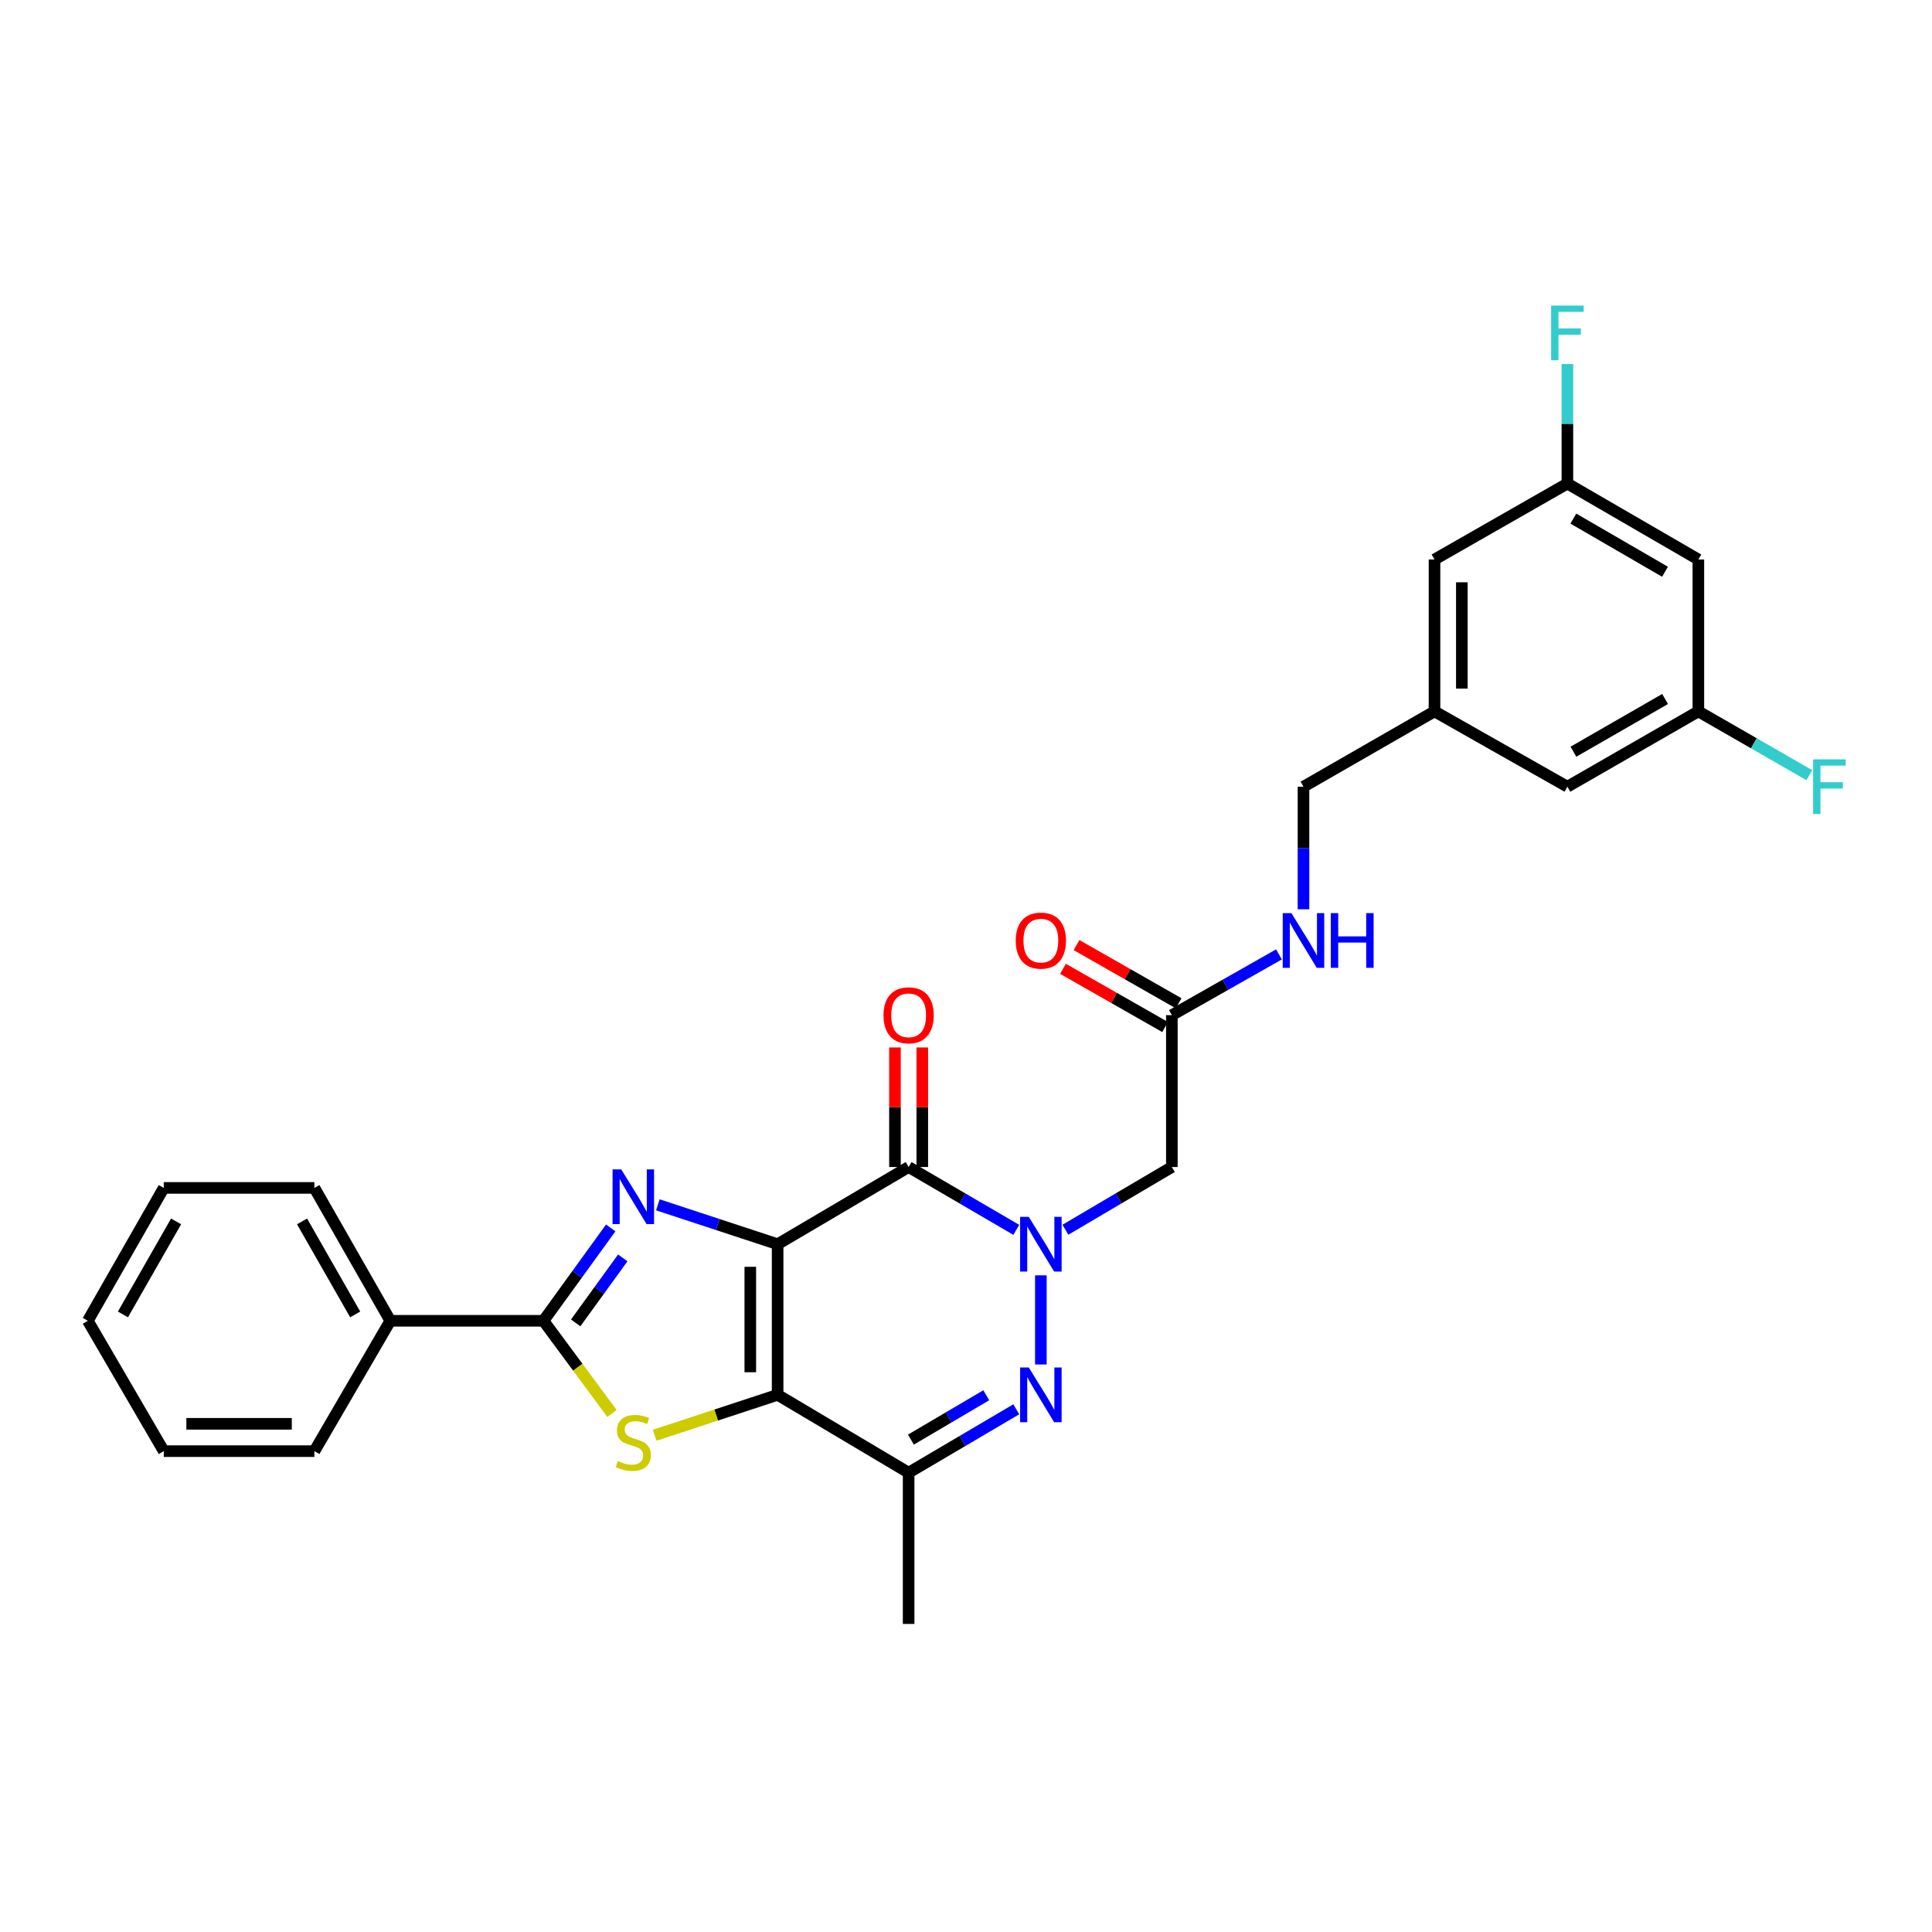 <?xml version='1.0' encoding='iso-8859-1'?>
<svg version='1.1' baseProfile='full'
              xmlns='http://www.w3.org/2000/svg'
                      xmlns:rdkit='http://www.rdkit.org/xml'
                      xmlns:xlink='http://www.w3.org/1999/xlink'
                  xml:space='preserve'
width='1000px' height='1000px' viewBox='0 0 1000 1000'>
<!-- END OF HEADER -->
<rect style='opacity:1.0;fill:#FFFFFF;stroke:none' width='1000' height='1000' x='0' y='0'> </rect>
<path class='bond-0' d='M 402.498,644.002 L 402.498,721.96' style='fill:none;fill-rule:evenodd;stroke:#000000;stroke-width:6px;stroke-linecap:butt;stroke-linejoin:miter;stroke-opacity:1' />
<path class='bond-0' d='M 388.352,655.696 L 388.352,710.266' style='fill:none;fill-rule:evenodd;stroke:#000000;stroke-width:6px;stroke-linecap:butt;stroke-linejoin:miter;stroke-opacity:1' />
<path class='bond-2' d='M 402.498,644.002 L 371.502,633.808' style='fill:none;fill-rule:evenodd;stroke:#000000;stroke-width:6px;stroke-linecap:butt;stroke-linejoin:miter;stroke-opacity:1' />
<path class='bond-2' d='M 371.502,633.808 L 340.507,623.614' style='fill:none;fill-rule:evenodd;stroke:#0000FF;stroke-width:6px;stroke-linecap:butt;stroke-linejoin:miter;stroke-opacity:1' />
<path class='bond-3' d='M 402.498,644.002 L 470.302,604.041' style='fill:none;fill-rule:evenodd;stroke:#000000;stroke-width:6px;stroke-linecap:butt;stroke-linejoin:miter;stroke-opacity:1' />
<path class='bond-4' d='M 402.498,721.96 L 370.672,732.427' style='fill:none;fill-rule:evenodd;stroke:#000000;stroke-width:6px;stroke-linecap:butt;stroke-linejoin:miter;stroke-opacity:1' />
<path class='bond-4' d='M 370.672,732.427 L 338.847,742.893' style='fill:none;fill-rule:evenodd;stroke:#CCCC00;stroke-width:6px;stroke-linecap:butt;stroke-linejoin:miter;stroke-opacity:1' />
<path class='bond-7' d='M 402.498,721.96 L 470.302,762.259' style='fill:none;fill-rule:evenodd;stroke:#000000;stroke-width:6px;stroke-linecap:butt;stroke-linejoin:miter;stroke-opacity:1' />
<path class='bond-1' d='M 526.03,636.575 L 498.166,620.308' style='fill:none;fill-rule:evenodd;stroke:#0000FF;stroke-width:6px;stroke-linecap:butt;stroke-linejoin:miter;stroke-opacity:1' />
<path class='bond-1' d='M 498.166,620.308 L 470.302,604.041' style='fill:none;fill-rule:evenodd;stroke:#000000;stroke-width:6px;stroke-linecap:butt;stroke-linejoin:miter;stroke-opacity:1' />
<path class='bond-5' d='M 538.751,660.111 L 538.751,706.254' style='fill:none;fill-rule:evenodd;stroke:#0000FF;stroke-width:6px;stroke-linecap:butt;stroke-linejoin:miter;stroke-opacity:1' />
<path class='bond-8' d='M 551.459,636.513 L 579.007,620.277' style='fill:none;fill-rule:evenodd;stroke:#0000FF;stroke-width:6px;stroke-linecap:butt;stroke-linejoin:miter;stroke-opacity:1' />
<path class='bond-8' d='M 579.007,620.277 L 606.556,604.041' style='fill:none;fill-rule:evenodd;stroke:#000000;stroke-width:6px;stroke-linecap:butt;stroke-linejoin:miter;stroke-opacity:1' />
<path class='bond-6' d='M 316.108,635.578 L 298.701,659.609' style='fill:none;fill-rule:evenodd;stroke:#0000FF;stroke-width:6px;stroke-linecap:butt;stroke-linejoin:miter;stroke-opacity:1' />
<path class='bond-6' d='M 298.701,659.609 L 281.293,683.641' style='fill:none;fill-rule:evenodd;stroke:#000000;stroke-width:6px;stroke-linecap:butt;stroke-linejoin:miter;stroke-opacity:1' />
<path class='bond-6' d='M 322.342,651.085 L 310.157,667.908' style='fill:none;fill-rule:evenodd;stroke:#0000FF;stroke-width:6px;stroke-linecap:butt;stroke-linejoin:miter;stroke-opacity:1' />
<path class='bond-6' d='M 310.157,667.908 L 297.971,684.73' style='fill:none;fill-rule:evenodd;stroke:#000000;stroke-width:6px;stroke-linecap:butt;stroke-linejoin:miter;stroke-opacity:1' />
<path class='bond-10' d='M 477.375,604.041 L 477.375,573.102' style='fill:none;fill-rule:evenodd;stroke:#000000;stroke-width:6px;stroke-linecap:butt;stroke-linejoin:miter;stroke-opacity:1' />
<path class='bond-10' d='M 477.375,573.102 L 477.375,542.163' style='fill:none;fill-rule:evenodd;stroke:#FF0000;stroke-width:6px;stroke-linecap:butt;stroke-linejoin:miter;stroke-opacity:1' />
<path class='bond-10' d='M 463.229,604.041 L 463.229,573.102' style='fill:none;fill-rule:evenodd;stroke:#000000;stroke-width:6px;stroke-linecap:butt;stroke-linejoin:miter;stroke-opacity:1' />
<path class='bond-10' d='M 463.229,573.102 L 463.229,542.163' style='fill:none;fill-rule:evenodd;stroke:#FF0000;stroke-width:6px;stroke-linecap:butt;stroke-linejoin:miter;stroke-opacity:1' />
<path class='bond-29' d='M 316.766,731.605 L 299.029,707.623' style='fill:none;fill-rule:evenodd;stroke:#CCCC00;stroke-width:6px;stroke-linecap:butt;stroke-linejoin:miter;stroke-opacity:1' />
<path class='bond-29' d='M 299.029,707.623 L 281.293,683.641' style='fill:none;fill-rule:evenodd;stroke:#000000;stroke-width:6px;stroke-linecap:butt;stroke-linejoin:miter;stroke-opacity:1' />
<path class='bond-30' d='M 526.026,729.452 L 498.164,745.856' style='fill:none;fill-rule:evenodd;stroke:#0000FF;stroke-width:6px;stroke-linecap:butt;stroke-linejoin:miter;stroke-opacity:1' />
<path class='bond-30' d='M 498.164,745.856 L 470.302,762.259' style='fill:none;fill-rule:evenodd;stroke:#000000;stroke-width:6px;stroke-linecap:butt;stroke-linejoin:miter;stroke-opacity:1' />
<path class='bond-30' d='M 510.49,722.183 L 490.987,733.666' style='fill:none;fill-rule:evenodd;stroke:#0000FF;stroke-width:6px;stroke-linecap:butt;stroke-linejoin:miter;stroke-opacity:1' />
<path class='bond-30' d='M 490.987,733.666 L 471.484,745.148' style='fill:none;fill-rule:evenodd;stroke:#000000;stroke-width:6px;stroke-linecap:butt;stroke-linejoin:miter;stroke-opacity:1' />
<path class='bond-11' d='M 281.293,683.641 L 202.023,683.641' style='fill:none;fill-rule:evenodd;stroke:#000000;stroke-width:6px;stroke-linecap:butt;stroke-linejoin:miter;stroke-opacity:1' />
<path class='bond-23' d='M 470.302,762.259 L 470.302,840.547' style='fill:none;fill-rule:evenodd;stroke:#000000;stroke-width:6px;stroke-linecap:butt;stroke-linejoin:miter;stroke-opacity:1' />
<path class='bond-9' d='M 606.556,604.041 L 606.556,525.438' style='fill:none;fill-rule:evenodd;stroke:#000000;stroke-width:6px;stroke-linecap:butt;stroke-linejoin:miter;stroke-opacity:1' />
<path class='bond-12' d='M 606.556,525.438 L 634.27,509.716' style='fill:none;fill-rule:evenodd;stroke:#000000;stroke-width:6px;stroke-linecap:butt;stroke-linejoin:miter;stroke-opacity:1' />
<path class='bond-12' d='M 634.27,509.716 L 661.985,493.993' style='fill:none;fill-rule:evenodd;stroke:#0000FF;stroke-width:6px;stroke-linecap:butt;stroke-linejoin:miter;stroke-opacity:1' />
<path class='bond-16' d='M 610.058,519.294 L 583.632,504.23' style='fill:none;fill-rule:evenodd;stroke:#000000;stroke-width:6px;stroke-linecap:butt;stroke-linejoin:miter;stroke-opacity:1' />
<path class='bond-16' d='M 583.632,504.23 L 557.205,489.167' style='fill:none;fill-rule:evenodd;stroke:#FF0000;stroke-width:6px;stroke-linecap:butt;stroke-linejoin:miter;stroke-opacity:1' />
<path class='bond-16' d='M 603.053,531.583 L 576.627,516.519' style='fill:none;fill-rule:evenodd;stroke:#000000;stroke-width:6px;stroke-linecap:butt;stroke-linejoin:miter;stroke-opacity:1' />
<path class='bond-16' d='M 576.627,516.519 L 550.2,501.456' style='fill:none;fill-rule:evenodd;stroke:#FF0000;stroke-width:6px;stroke-linecap:butt;stroke-linejoin:miter;stroke-opacity:1' />
<path class='bond-24' d='M 202.023,683.641 L 162.73,614.862' style='fill:none;fill-rule:evenodd;stroke:#000000;stroke-width:6px;stroke-linecap:butt;stroke-linejoin:miter;stroke-opacity:1' />
<path class='bond-24' d='M 183.846,680.341 L 156.341,632.196' style='fill:none;fill-rule:evenodd;stroke:#000000;stroke-width:6px;stroke-linecap:butt;stroke-linejoin:miter;stroke-opacity:1' />
<path class='bond-25' d='M 202.023,683.641 L 162.73,751.108' style='fill:none;fill-rule:evenodd;stroke:#000000;stroke-width:6px;stroke-linecap:butt;stroke-linejoin:miter;stroke-opacity:1' />
<path class='bond-20' d='M 674.683,470.639 L 674.683,438.918' style='fill:none;fill-rule:evenodd;stroke:#0000FF;stroke-width:6px;stroke-linecap:butt;stroke-linejoin:miter;stroke-opacity:1' />
<path class='bond-20' d='M 674.683,438.918 L 674.683,407.197' style='fill:none;fill-rule:evenodd;stroke:#000000;stroke-width:6px;stroke-linecap:butt;stroke-linejoin:miter;stroke-opacity:1' />
<path class='bond-13' d='M 879.071,289.599 L 811.282,250.29' style='fill:none;fill-rule:evenodd;stroke:#000000;stroke-width:6px;stroke-linecap:butt;stroke-linejoin:miter;stroke-opacity:1' />
<path class='bond-13' d='M 861.807,295.94 L 814.355,268.424' style='fill:none;fill-rule:evenodd;stroke:#000000;stroke-width:6px;stroke-linecap:butt;stroke-linejoin:miter;stroke-opacity:1' />
<path class='bond-32' d='M 879.071,289.599 L 879.071,368.21' style='fill:none;fill-rule:evenodd;stroke:#000000;stroke-width:6px;stroke-linecap:butt;stroke-linejoin:miter;stroke-opacity:1' />
<path class='bond-14' d='M 811.282,250.29 L 742.503,289.599' style='fill:none;fill-rule:evenodd;stroke:#000000;stroke-width:6px;stroke-linecap:butt;stroke-linejoin:miter;stroke-opacity:1' />
<path class='bond-21' d='M 811.282,250.29 L 811.282,219.362' style='fill:none;fill-rule:evenodd;stroke:#000000;stroke-width:6px;stroke-linecap:butt;stroke-linejoin:miter;stroke-opacity:1' />
<path class='bond-21' d='M 811.282,219.362 L 811.282,188.434' style='fill:none;fill-rule:evenodd;stroke:#33CCCC;stroke-width:6px;stroke-linecap:butt;stroke-linejoin:miter;stroke-opacity:1' />
<path class='bond-15' d='M 879.071,368.21 L 811.282,407.197' style='fill:none;fill-rule:evenodd;stroke:#000000;stroke-width:6px;stroke-linecap:butt;stroke-linejoin:miter;stroke-opacity:1' />
<path class='bond-15' d='M 861.85,361.795 L 814.398,389.086' style='fill:none;fill-rule:evenodd;stroke:#000000;stroke-width:6px;stroke-linecap:butt;stroke-linejoin:miter;stroke-opacity:1' />
<path class='bond-22' d='M 879.071,368.21 L 907.793,384.721' style='fill:none;fill-rule:evenodd;stroke:#000000;stroke-width:6px;stroke-linecap:butt;stroke-linejoin:miter;stroke-opacity:1' />
<path class='bond-22' d='M 907.793,384.721 L 936.516,401.232' style='fill:none;fill-rule:evenodd;stroke:#33CCCC;stroke-width:6px;stroke-linecap:butt;stroke-linejoin:miter;stroke-opacity:1' />
<path class='bond-17' d='M 742.503,368.21 L 674.683,407.197' style='fill:none;fill-rule:evenodd;stroke:#000000;stroke-width:6px;stroke-linecap:butt;stroke-linejoin:miter;stroke-opacity:1' />
<path class='bond-18' d='M 742.503,368.21 L 811.282,407.197' style='fill:none;fill-rule:evenodd;stroke:#000000;stroke-width:6px;stroke-linecap:butt;stroke-linejoin:miter;stroke-opacity:1' />
<path class='bond-19' d='M 742.503,368.21 L 742.503,289.599' style='fill:none;fill-rule:evenodd;stroke:#000000;stroke-width:6px;stroke-linecap:butt;stroke-linejoin:miter;stroke-opacity:1' />
<path class='bond-19' d='M 756.649,356.418 L 756.649,301.391' style='fill:none;fill-rule:evenodd;stroke:#000000;stroke-width:6px;stroke-linecap:butt;stroke-linejoin:miter;stroke-opacity:1' />
<path class='bond-27' d='M 162.73,614.862 L 84.764,614.862' style='fill:none;fill-rule:evenodd;stroke:#000000;stroke-width:6px;stroke-linecap:butt;stroke-linejoin:miter;stroke-opacity:1' />
<path class='bond-26' d='M 162.73,751.108 L 84.764,751.108' style='fill:none;fill-rule:evenodd;stroke:#000000;stroke-width:6px;stroke-linecap:butt;stroke-linejoin:miter;stroke-opacity:1' />
<path class='bond-26' d='M 151.035,736.962 L 96.459,736.962' style='fill:none;fill-rule:evenodd;stroke:#000000;stroke-width:6px;stroke-linecap:butt;stroke-linejoin:miter;stroke-opacity:1' />
<path class='bond-28' d='M 84.764,751.108 L 45.455,683.641' style='fill:none;fill-rule:evenodd;stroke:#000000;stroke-width:6px;stroke-linecap:butt;stroke-linejoin:miter;stroke-opacity:1' />
<path class='bond-31' d='M 84.764,614.862 L 45.455,683.641' style='fill:none;fill-rule:evenodd;stroke:#000000;stroke-width:6px;stroke-linecap:butt;stroke-linejoin:miter;stroke-opacity:1' />
<path class='bond-31' d='M 91.149,632.198 L 63.632,680.343' style='fill:none;fill-rule:evenodd;stroke:#000000;stroke-width:6px;stroke-linecap:butt;stroke-linejoin:miter;stroke-opacity:1' />
<path  class='atom-2' d='M 532.491 629.842
L 541.771 644.842
Q 542.691 646.322, 544.171 649.002
Q 545.651 651.682, 545.731 651.842
L 545.731 629.842
L 549.491 629.842
L 549.491 658.162
L 545.611 658.162
L 535.651 641.762
Q 534.491 639.842, 533.251 637.642
Q 532.051 635.442, 531.691 634.762
L 531.691 658.162
L 528.011 658.162
L 528.011 629.842
L 532.491 629.842
' fill='#0000FF'/>
<path  class='atom-3' d='M 321.541 605.276
L 330.821 620.276
Q 331.741 621.756, 333.221 624.436
Q 334.701 627.116, 334.781 627.276
L 334.781 605.276
L 338.541 605.276
L 338.541 633.596
L 334.661 633.596
L 324.701 617.196
Q 323.541 615.276, 322.301 613.076
Q 321.101 610.876, 320.741 610.196
L 320.741 633.596
L 317.061 633.596
L 317.061 605.276
L 321.541 605.276
' fill='#0000FF'/>
<path  class='atom-5' d='M 319.801 756.246
Q 320.121 756.366, 321.441 756.926
Q 322.761 757.486, 324.201 757.846
Q 325.681 758.166, 327.121 758.166
Q 329.801 758.166, 331.361 756.886
Q 332.921 755.566, 332.921 753.286
Q 332.921 751.726, 332.121 750.766
Q 331.361 749.806, 330.161 749.286
Q 328.961 748.766, 326.961 748.166
Q 324.441 747.406, 322.921 746.686
Q 321.441 745.966, 320.361 744.446
Q 319.321 742.926, 319.321 740.366
Q 319.321 736.806, 321.721 734.606
Q 324.161 732.406, 328.961 732.406
Q 332.241 732.406, 335.961 733.966
L 335.041 737.046
Q 331.641 735.646, 329.081 735.646
Q 326.321 735.646, 324.801 736.806
Q 323.281 737.926, 323.321 739.886
Q 323.321 741.406, 324.081 742.326
Q 324.881 743.246, 326.001 743.766
Q 327.161 744.286, 329.081 744.886
Q 331.641 745.686, 333.161 746.486
Q 334.681 747.286, 335.761 748.926
Q 336.881 750.526, 336.881 753.286
Q 336.881 757.206, 334.241 759.326
Q 331.641 761.406, 327.281 761.406
Q 324.761 761.406, 322.841 760.846
Q 320.961 760.326, 318.721 759.406
L 319.801 756.246
' fill='#CCCC00'/>
<path  class='atom-6' d='M 532.491 707.8
L 541.771 722.8
Q 542.691 724.28, 544.171 726.96
Q 545.651 729.64, 545.731 729.8
L 545.731 707.8
L 549.491 707.8
L 549.491 736.12
L 545.611 736.12
L 535.651 719.72
Q 534.491 717.8, 533.251 715.6
Q 532.051 713.4, 531.691 712.72
L 531.691 736.12
L 528.011 736.12
L 528.011 707.8
L 532.491 707.8
' fill='#0000FF'/>
<path  class='atom-11' d='M 457.302 525.518
Q 457.302 518.718, 460.662 514.918
Q 464.022 511.118, 470.302 511.118
Q 476.582 511.118, 479.942 514.918
Q 483.302 518.718, 483.302 525.518
Q 483.302 532.398, 479.902 536.318
Q 476.502 540.198, 470.302 540.198
Q 464.062 540.198, 460.662 536.318
Q 457.302 532.438, 457.302 525.518
M 470.302 536.998
Q 474.622 536.998, 476.942 534.118
Q 479.302 531.198, 479.302 525.518
Q 479.302 519.958, 476.942 517.158
Q 474.622 514.318, 470.302 514.318
Q 465.982 514.318, 463.622 517.118
Q 461.302 519.918, 461.302 525.518
Q 461.302 531.238, 463.622 534.118
Q 465.982 536.998, 470.302 536.998
' fill='#FF0000'/>
<path  class='atom-13' d='M 668.423 472.629
L 677.703 487.629
Q 678.623 489.109, 680.103 491.789
Q 681.583 494.469, 681.663 494.629
L 681.663 472.629
L 685.423 472.629
L 685.423 500.949
L 681.543 500.949
L 671.583 484.549
Q 670.423 482.629, 669.183 480.429
Q 667.983 478.229, 667.623 477.549
L 667.623 500.949
L 663.943 500.949
L 663.943 472.629
L 668.423 472.629
' fill='#0000FF'/>
<path  class='atom-13' d='M 688.823 472.629
L 692.663 472.629
L 692.663 484.669
L 707.143 484.669
L 707.143 472.629
L 710.983 472.629
L 710.983 500.949
L 707.143 500.949
L 707.143 487.869
L 692.663 487.869
L 692.663 500.949
L 688.823 500.949
L 688.823 472.629
' fill='#0000FF'/>
<path  class='atom-17' d='M 525.751 486.869
Q 525.751 480.069, 529.111 476.269
Q 532.471 472.469, 538.751 472.469
Q 545.031 472.469, 548.391 476.269
Q 551.751 480.069, 551.751 486.869
Q 551.751 493.749, 548.351 497.669
Q 544.951 501.549, 538.751 501.549
Q 532.511 501.549, 529.111 497.669
Q 525.751 493.789, 525.751 486.869
M 538.751 498.349
Q 543.071 498.349, 545.391 495.469
Q 547.751 492.549, 547.751 486.869
Q 547.751 481.309, 545.391 478.509
Q 543.071 475.669, 538.751 475.669
Q 534.431 475.669, 532.071 478.469
Q 529.751 481.269, 529.751 486.869
Q 529.751 492.589, 532.071 495.469
Q 534.431 498.349, 538.751 498.349
' fill='#FF0000'/>
<path  class='atom-22' d='M 802.862 158.164
L 819.702 158.164
L 819.702 161.404
L 806.662 161.404
L 806.662 170.004
L 818.262 170.004
L 818.262 173.284
L 806.662 173.284
L 806.662 186.484
L 802.862 186.484
L 802.862 158.164
' fill='#33CCCC'/>
<path  class='atom-23' d='M 938.471 393.037
L 955.311 393.037
L 955.311 396.277
L 942.271 396.277
L 942.271 404.877
L 953.871 404.877
L 953.871 408.157
L 942.271 408.157
L 942.271 421.357
L 938.471 421.357
L 938.471 393.037
' fill='#33CCCC'/>
</svg>
